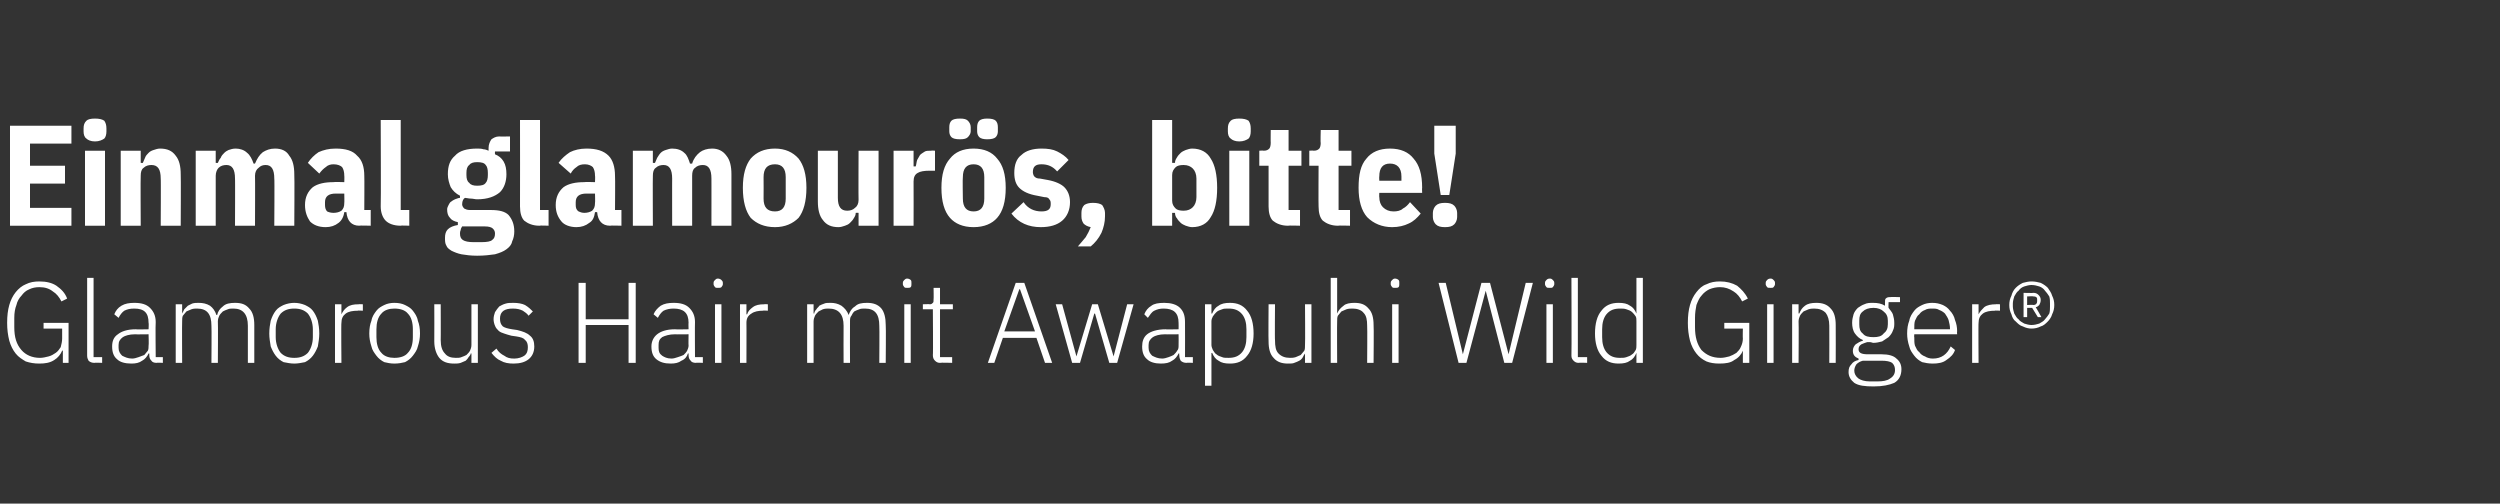 <?xml version="1.0" standalone="no"?><!DOCTYPE svg PUBLIC "-//W3C//DTD SVG 1.1//EN" "http://www.w3.org/Graphics/SVG/1.1/DTD/svg11.dtd"><svg xmlns="http://www.w3.org/2000/svg" version="1.1" width="350px" height="70.5px" viewBox="0 -1 350 70.5" style="top:-1px"><rect x="0" y="-1" width="350" height="70.5" fill="#333333" stroke="none"/><desc>Einmal glamour s, bitte! Glamorous Hair mit Awapuhi Wild Ginger®</desc><defs/><g id="Polygon275990"><path d="m8.8 48.1s-.09-.05-.1 0c-.2.5-.6 1-1.1 1.3c-.6.4-1.3.5-2.1.5c-.7 0-1.3-.1-1.9-.3c-.5-.3-1-.6-1.4-1.1c-.4-.5-.7-1.1-.9-1.8c-.2-.8-.3-1.6-.3-2.5c0-1 .1-1.8.3-2.5c.2-.7.5-1.3.9-1.8c.4-.5.9-.9 1.4-1.1c.6-.3 1.2-.4 1.9-.4c1 0 1.8.2 2.4.6c.7.5 1.2 1 1.5 1.8l-.8.4c-.3-.6-.7-1.1-1.2-1.4c-.5-.4-1.1-.6-1.9-.6c-.5 0-1 .1-1.4.3c-.5.2-.8.5-1.1.9c-.3.3-.6.8-.7 1.3c-.2.5-.3 1.1-.3 1.8v1.3c0 1.4.3 2.4 1 3.2c.6.7 1.5 1.1 2.6 1.1c.4 0 .8-.1 1.2-.2c.4-.1.7-.3 1-.5c.3-.2.5-.5.7-.8c.1-.4.2-.8.2-1.2V45H6.1v-.8h3.5v5.6h-.8v-1.7zm4.4 1.7c-.3 0-.6-.1-.8-.3c-.1-.2-.2-.4-.2-.7V37.9h.9V49h1.2v.8s-1.11-.05-1.1 0zm8.7 0c-.3 0-.6-.1-.7-.3c-.2-.2-.3-.4-.3-.8v-.2s-.08-.05-.1 0c-.2.4-.5.8-.9 1c-.4.3-.9.4-1.5.4c-.9 0-1.6-.2-2-.6c-.5-.4-.7-1-.7-1.8c0-.7.2-1.3.8-1.7c.5-.4 1.3-.7 2.5-.7c-.02.04 1.8 0 1.8 0c0 0 .05-.92 0-.9c0-1.4-.6-2-2-2c-.6 0-1 .1-1.4.3c-.3.2-.6.6-.8 1L16 43c.2-.5.5-.9 1-1.2c.5-.3 1.1-.4 1.8-.4c1 0 1.7.2 2.2.7c.5.5.8 1.1.8 2c-.05.01 0 4.9 0 4.9h1v.8s-.87-.05-.9 0zm-3.4-.6c.3 0 .6-.1.9-.2c.3-.1.5-.2.8-.3c.2-.2.3-.4.5-.6c.1-.2.1-.5.1-.7c.05-.04 0-1.6 0-1.6c0 0-1.85.03-1.9 0c-.8 0-1.4.2-1.7.4c-.4.3-.6.6-.6 1.1v.4c0 .5.2.8.5 1.1c.4.2.8.4 1.4.4zm6.1.6v-8.2h.9v1.3s.02-.05 0 0l.3-.6l.5-.5l.6-.3c.3-.1.6-.1.9-.1c.6 0 1.1.1 1.6.4c.4.3.7.7.9 1.3h.1c.1-.5.4-.9.8-1.2c.4-.4 1-.5 1.7-.5c.9 0 1.5.2 2 .8c.5.5.7 1.3.7 2.3v5.3h-.9v-5.2c0-1.6-.7-2.4-2-2.4c-.3 0-.6 0-.8.1c-.3.1-.5.2-.7.3c-.2.2-.4.4-.5.6c-.1.2-.2.5-.2.8c.04.01 0 5.8 0 5.8h-.9s.04-5.15 0-5.2c0-1.6-.6-2.4-2-2.4c-.3 0-.5 0-.8.1c-.2.1-.5.2-.7.3c-.2.2-.3.4-.5.6c-.1.2-.1.5-.1.8c-.03-.01 0 5.8 0 5.8h-.9zm16.6.1c-.5 0-1-.1-1.5-.2c-.4-.2-.8-.5-1.1-.9c-.3-.4-.5-.8-.7-1.3c-.1-.6-.2-1.2-.2-1.8c0-.7.1-1.3.2-1.8c.2-.6.4-1 .7-1.4c.3-.4.7-.6 1.1-.8c.5-.2 1-.3 1.5-.3c.5 0 1 .1 1.5.3c.4.2.8.4 1.1.8c.3.4.5.8.7 1.4c.1.5.2 1.1.2 1.8c0 .6-.1 1.2-.2 1.8c-.2.5-.4.9-.7 1.3c-.3.4-.7.7-1.1.9c-.5.1-1 .2-1.5.2zm0-.8c.8 0 1.4-.2 1.9-.7c.4-.5.7-1.3.7-2.2v-1.1c0-.9-.3-1.7-.7-2.2c-.5-.5-1.1-.7-1.9-.7c-.8 0-1.4.2-1.9.7c-.4.5-.7 1.3-.7 2.2v1.1c0 .9.3 1.7.7 2.2c.5.5 1.1.7 1.9.7zm5.7.7v-8.2h.9v1.4s.02.03 0 0c.2-.4.4-.7.8-1c.4-.3.9-.4 1.6-.4c.04-.04.6 0 .6 0v.9s-.73-.05-.7 0c-.7 0-1.3.1-1.7.4c-.4.3-.6.7-.6 1.3c-.05-.05 0 5.6 0 5.6h-.9zm8.3.1c-.5 0-1-.1-1.4-.2c-.4-.2-.8-.5-1.1-.9c-.3-.4-.6-.8-.7-1.3c-.2-.6-.3-1.2-.3-1.8c0-.7.1-1.3.3-1.8c.1-.6.4-1 .7-1.4c.3-.4.7-.6 1.1-.8c.4-.2.9-.3 1.4-.3c.6 0 1.1.1 1.5.3c.4.2.8.4 1.1.8c.3.4.6.8.7 1.4c.2.5.3 1.1.3 1.8c0 .6-.1 1.2-.3 1.8c-.1.5-.4.9-.7 1.3c-.3.4-.7.7-1.1.9c-.4.1-.9.2-1.5.2zm0-.8c.8 0 1.5-.2 1.9-.7c.5-.5.7-1.3.7-2.2v-1.1c0-.9-.2-1.7-.7-2.2c-.4-.5-1.1-.7-1.9-.7c-.7 0-1.4.2-1.8.7c-.5.5-.7 1.3-.7 2.2v1.1c0 .9.2 1.7.7 2.2c.4.5 1.1.7 1.8.7zm10.8-.6s-.07-.05-.1 0c0 .1-.1.3-.3.5c-.1.2-.3.4-.4.5c-.2.1-.5.2-.7.3c-.3.1-.6.1-.9.1c-.9 0-1.6-.2-2.1-.8c-.4-.5-.7-1.3-.7-2.3c.02.02 0-5.2 0-5.2h.9s.02 5.05 0 5c0 .9.2 1.5.6 1.9c.3.4.8.6 1.5.6c.3 0 .6 0 .8-.1c.3-.1.5-.2.7-.3c.2-.2.4-.4.5-.6c.1-.2.2-.5.2-.8v-5.7h.9v8.2h-.9v-1.3zm5.9 1.4c-.7 0-1.3-.1-1.8-.4c-.5-.2-.9-.6-1.3-1.1l.7-.6c.3.5.7.8 1.1 1c.4.3.8.4 1.4.4c.6 0 1.1-.2 1.4-.4c.4-.3.5-.7.5-1.2c0-.4-.1-.8-.4-1c-.2-.3-.6-.4-1.2-.5l-.7-.1c-.4-.1-.7-.2-1-.3c-.3-.1-.6-.2-.8-.4c-.2-.2-.4-.4-.5-.7c-.1-.2-.2-.6-.2-.9c0-.4.1-.7.2-1c.2-.3.4-.6.6-.8c.2-.1.5-.3.9-.4c.3-.1.7-.1 1.1-.1c.6 0 1.2.1 1.6.3c.5.3.8.6 1.1.9l-.6.6c-.2-.3-.5-.5-.8-.7c-.4-.2-.8-.3-1.4-.3c-.6 0-1 .1-1.3.3c-.4.3-.5.7-.5 1.1c0 .5.1.8.4 1.1c.3.2.7.3 1.3.4l.7.1c.8.2 1.4.4 1.8.8c.4.3.6.8.6 1.5c0 .8-.3 1.4-.8 1.8c-.5.4-1.2.6-2.1.6zM88 44.5h-6v5.3h-1V38.6h1v5.1h6v-5.1h1v11.2h-1v-5.3zm9.4 5.3c-.3 0-.6-.1-.7-.3c-.2-.2-.3-.4-.3-.8v-.2s-.06-.05-.1 0c-.1.4-.4.8-.9 1c-.4.3-.9.4-1.5.4c-.9 0-1.5-.2-2-.6c-.5-.4-.7-1-.7-1.8c0-.7.3-1.3.8-1.7c.5-.4 1.3-.7 2.5-.7c0 .04 1.9 0 1.9 0c0 0-.03-.92 0-.9c0-1.4-.7-2-2.1-2c-.5 0-1 .1-1.4.3c-.3.2-.6.6-.8 1l-.6-.5c.2-.5.6-.9 1-1.2c.5-.3 1.1-.4 1.8-.4c1 0 1.7.2 2.2.7c.5.5.8 1.1.8 2c-.03.01 0 4.9 0 4.9h1.1v.8s-.96-.05-1 0zm-3.4-.6c.3 0 .6-.1.9-.2c.3-.1.6-.2.8-.3c.2-.2.4-.4.5-.6c.1-.2.2-.5.2-.7c-.03-.04 0-1.6 0-1.6c0 0-1.93.03-1.9 0c-.8 0-1.4.2-1.8.4c-.4.3-.5.6-.5 1.1v.4c0 .5.1.8.5 1.1c.3.2.7.4 1.3.4zm6.5-9.9c-.2 0-.3 0-.4-.1c-.1-.1-.2-.3-.2-.4v-.2c0-.2.1-.3.2-.4c.1-.1.2-.2.4-.2c.2 0 .4.1.5.2c.1.1.2.2.2.4v.2c0 .1-.1.3-.2.4c-.1.1-.3.1-.5.1zm-.4 2.3h.9v8.2h-.9v-8.2zm3.5 8.2v-8.2h.9v1.4s.08.03.1 0c.1-.4.4-.7.8-1c.4-.3.9-.4 1.6-.4c0-.04.5 0 .5 0v.9s-.67-.05-.7 0c-.6 0-1.2.1-1.6.4c-.5.3-.7.7-.7 1.3c.02-.05 0 5.6 0 5.6h-.9zm9.4 0v-8.2h.9v1.3s.06-.05.1 0c0-.2.1-.4.3-.6c.1-.2.3-.3.4-.5c.2-.1.4-.2.7-.3c.2-.1.5-.1.9-.1c.5 0 1 .1 1.5.4c.4.3.8.7 1 1.3c.2-.5.4-.9.9-1.2c.4-.4.9-.5 1.7-.5c.8 0 1.5.2 2 .8c.4.5.6 1.3.6 2.3c.05-.01 0 5.3 0 5.3h-.9s.04-5.15 0-5.2c0-1.6-.6-2.4-2-2.4c-.3 0-.6 0-.8.1c-.3.1-.5.2-.7.3c-.2.2-.3.4-.4.6c-.2.2-.2.5-.2.8c-.02.01 0 5.8 0 5.8h-.9s-.02-5.15 0-5.2c0-1.6-.7-2.4-2.1-2.4c-.2 0-.5 0-.8.1l-.6.3c-.2.2-.4.4-.5.6c-.1.2-.2.5-.2.8v5.8h-.9zm14-10.5c-.2 0-.3 0-.4-.1c-.1-.1-.2-.3-.2-.4v-.2c0-.2.1-.3.2-.4c.1-.1.2-.2.4-.2c.2 0 .4.1.5.2c.1.1.1.2.1.4v.2c0 .1 0 .3-.1.4c-.1.1-.3.1-.5.1zm-.4 2.3h.9v8.2h-.9v-8.2zm5 8.2c-.3 0-.5-.1-.7-.3c-.2-.2-.3-.4-.3-.8c.05.04 0-6.4 0-6.4h-1.4v-.7s.96-.04 1 0c.2 0 .3-.1.4-.2c.1-.1.1-.2.1-.5c.03.03 0-1.6 0-1.6h.9v2.3h1.8v.7h-1.8v6.7h1.7v.8s-1.65-.05-1.7 0zm14.7 0l-1.2-3.5h-4.7l-1.2 3.5h-.9l3.9-11.2h1.2l3.9 11.2h-1zm-3.5-10.3h-.1l-2.1 5.9h4.3l-2.1-5.9zm5 2.1h.9l2 7.3l2.2-7.3h.8l2.2 7.3l1.9-7.3h.9l-2.3 8.2h-1.1l-2-6.9h-.1l-2 6.9h-1.1l-2.3-8.2zm18.3 8.2c-.3 0-.6-.1-.8-.3c-.1-.2-.2-.4-.2-.8c-.03.04 0-.2 0-.2c0 0-.11-.05-.1 0c-.2.4-.5.8-.9 1c-.4.3-.9.4-1.6.4c-.8 0-1.5-.2-1.9-.6c-.5-.4-.7-1-.7-1.8c0-.7.2-1.3.7-1.7c.5-.4 1.4-.7 2.6-.7c-.05.04 1.8 0 1.8 0c0 0 .02-.92 0-.9c0-1.4-.7-2-2.1-2c-.5 0-.9.1-1.3.3c-.4.2-.6.6-.9 1l-.5-.5c.2-.5.5-.9 1-1.2c.4-.3 1-.4 1.8-.4c.9 0 1.7.2 2.2.7c.5.5.7 1.1.7 2c.02.01 0 4.9 0 4.9h1.1v.8s-.9-.05-.9 0zm-3.4-.6c.3 0 .6-.1.9-.2c.3-.1.5-.2.7-.3c.2-.2.4-.4.5-.6c.2-.2.2-.5.2-.7c.02-.04 0-1.6 0-1.6c0 0-1.88.03-1.9 0c-.8 0-1.4.2-1.7.4c-.4.3-.6.6-.6 1.1v.4c0 .5.2.8.5 1.1c.4.2.8.4 1.4.4zm6-7.6h.9v1.3s.09-.03.1 0c.2-.5.5-.9.9-1.1c.4-.3.9-.4 1.6-.4c1 0 1.8.3 2.4 1.1c.6.7.9 1.8.9 3.2c0 1.3-.3 2.4-.9 3.1c-.6.8-1.4 1.1-2.4 1.1c-.7 0-1.2-.1-1.6-.4c-.4-.2-.7-.6-.9-1.1c-.01.04-.1 0-.1 0v4.6h-.9V41.6zm3.3 7.5c.8 0 1.4-.2 1.9-.8c.4-.5.6-1.2.6-2.1v-1.1c0-.9-.2-1.6-.6-2.1c-.5-.6-1.1-.8-1.9-.8c-.4 0-.7 0-.9.1c-.3.1-.6.2-.8.4c-.2.2-.3.3-.5.6c-.1.2-.2.4-.2.7v3.3c0 .2.1.5.2.7c.2.3.3.5.5.6c.2.2.5.3.8.4c.2.1.5.1.9.1zm10.7-.6s-.02-.05 0 0c-.1.1-.2.3-.3.5c-.1.2-.3.4-.5.5c-.2.1-.4.2-.7.3c-.2.1-.5.1-.9.1c-.8 0-1.5-.2-2-.8c-.5-.5-.7-1.3-.7-2.3c-.04.02 0-5.2 0-5.2h.9s-.04 5.05 0 5c0 .9.1 1.5.5 1.9c.4.4.9.6 1.6.6c.2 0 .5 0 .8-.1c.2-.1.5-.2.7-.3c.2-.2.3-.4.5-.6c.1-.2.1-.5.1-.8c.04 0 0-5.7 0-5.7h.9v8.2h-.9v-1.3zm3.6-10.6h.9v5s.01-.05 0 0c.2-.5.5-.8.9-1.1c.3-.3.9-.4 1.5-.4c.9 0 1.5.2 2 .8c.5.5.7 1.3.7 2.3c.05-.01 0 5.3 0 5.3h-.9s.04-5.15 0-5.2c0-.8-.1-1.4-.5-1.8c-.3-.4-.9-.6-1.5-.6c-.3 0-.6 0-.9.1c-.2.1-.5.2-.7.3c-.2.2-.3.4-.5.6c-.1.2-.1.5-.1.8c-.03-.01 0 5.8 0 5.8h-.9V37.9zm9 1.4c-.2 0-.3 0-.4-.1c-.1-.1-.2-.3-.2-.4v-.2c0-.2.1-.3.2-.4c.1-.1.2-.2.4-.2c.2 0 .4.1.5.2c.1.1.1.2.1.4v.2c0 .1 0 .3-.1.4c-.1.1-.3.1-.5.1zm-.4 2.3h.9v8.2h-.9v-8.2zm9.3 8.2l-2.8-11.2h1l2.4 10l2.6-10h1.2l2.6 10l2.4-10h1l-2.9 11.2h-1.1L208 39.7l-2.7 10.1h-1.1zM217 39.3c-.3 0-.4 0-.5-.1c-.1-.1-.2-.3-.2-.4v-.2c0-.2.1-.3.2-.4c.1-.1.2-.2.5-.2c.2 0 .3.1.4.2c.1.1.2.2.2.4v.2c0 .1-.1.3-.2.4c-.1.1-.2.1-.4.1zm-.5 2.3h.9v8.2h-.9v-8.2zm4.5 8.2c-.3 0-.5-.1-.7-.3c-.2-.2-.3-.4-.3-.7c.04-.04 0-10.9 0-10.9h.9V49h1.3v.8s-1.16-.05-1.2 0zm8.1-1.4s0 .04 0 0c-.2.5-.5.9-.9 1.1c-.4.3-.9.4-1.6.4c-1 0-1.8-.3-2.4-1.1c-.6-.7-.9-1.8-.9-3.1c0-1.4.3-2.5.9-3.2c.6-.8 1.4-1.1 2.4-1.1c.7 0 1.2.1 1.6.4c.4.2.7.6.9 1.1c0-.03 0 0 0 0v-5h.9v11.9h-.9v-1.4zm-2.3.7c.4 0 .6 0 .9-.1c.3-.1.6-.2.8-.4c.2-.1.3-.3.5-.6c.1-.2.1-.5.1-.7V44c0-.3 0-.5-.1-.7c-.2-.3-.3-.4-.5-.6c-.2-.2-.5-.3-.8-.4c-.3-.1-.5-.1-.9-.1c-.8 0-1.4.2-1.9.8c-.4.5-.6 1.2-.6 2.1v1.1c0 .9.2 1.6.6 2.1c.5.6 1.1.8 1.9.8zm17.2-1s-.03-.05 0 0c-.2.5-.6 1-1.2 1.3c-.5.4-1.2.5-2.1.5c-.7 0-1.3-.1-1.8-.3c-.6-.3-1-.6-1.4-1.1c-.4-.5-.7-1.1-.9-1.8c-.2-.8-.3-1.6-.3-2.5c0-1 .1-1.8.3-2.5c.2-.7.5-1.3.9-1.8c.4-.5.8-.9 1.4-1.1c.6-.3 1.2-.4 1.9-.4c.9 0 1.7.2 2.4.6c.6.5 1.1 1 1.5 1.8l-.8.4c-.3-.6-.7-1.1-1.2-1.4c-.6-.4-1.2-.6-1.9-.6c-.5 0-1 .1-1.5.3c-.4.2-.8.5-1.1.9c-.3.3-.5.8-.7 1.3c-.1.5-.2 1.1-.2 1.8v1.3c0 1.4.3 2.4.9 3.2c.7.7 1.5 1.1 2.7 1.1c.4 0 .8-.1 1.2-.2c.3-.1.7-.3 1-.5c.2-.2.5-.5.6-.8c.2-.4.3-.8.3-1.2c-.03-.04 0-1.4 0-1.4h-2.6v-.8h3.5v5.6h-.9v-1.7zm3.9-8.8c-.3 0-.4 0-.5-.1c-.1-.1-.2-.3-.2-.4v-.2c0-.2.1-.3.2-.4c.1-.1.2-.2.5-.2c.2 0 .3.1.4.2c.1.1.2.2.2.4v.2c0 .1-.1.3-.2.4c-.1.1-.2.1-.4.1zm-.5 2.3h.9v8.2h-.9v-8.2zm3.5 8.2v-8.2h.9v1.3s.09-.05.1 0c.2-.5.4-.8.8-1.1c.4-.3.9-.4 1.6-.4c.8 0 1.5.2 2 .8c.5.5.7 1.3.7 2.3c.02-.01 0 5.3 0 5.3h-.9s.02-5.15 0-5.2c0-.8-.2-1.4-.5-1.8c-.4-.4-.9-.6-1.6-.6c-.2 0-.5 0-.8.1c-.2.1-.5.2-.7.3c-.2.2-.4.4-.5.6c-.1.2-.2.5-.2.8c.04-.01 0 5.8 0 5.8h-.9zm15.3.9c0 .8-.3 1.5-1 1.9c-.7.3-1.6.5-2.9.5c-1.2 0-2.1-.1-2.7-.5c-.5-.4-.8-.9-.8-1.5c0-.5.1-.8.4-1.1c.2-.3.5-.5 1-.6v-.2c-.5-.2-.8-.5-.8-1.1c0-.4.2-.7.4-.9c.3-.2.6-.4 1-.5v-.1c-.5-.2-.8-.5-1.1-.9c-.3-.4-.4-1-.4-1.5c0-.5.1-.8.2-1.2c.1-.3.3-.6.6-.9c.3-.2.6-.4.9-.5c.4-.2.8-.2 1.2-.2c.7 0 1.2.1 1.7.4v-.4c0-.3 0-.5.1-.6c.2-.2.4-.2.6-.2c.02-.05 1.4 0 1.4 0v.7h-1.6s-.03.82 0 .8c.2.3.5.6.6.9c.1.4.2.7.2 1.2c0 .4 0 .7-.2 1.1c-.1.3-.3.6-.6.9l-.9.6c-.4.1-.8.2-1.2.2c-.2 0-.3-.1-.5-.1h-.4c-.3.1-.6.2-.8.3c-.3.2-.4.4-.4.7c0 .5.4.7 1.3.7h1.9c1 0 1.7.2 2.1.6c.5.4.7.9.7 1.5zm-.9.1c0-.4-.1-.7-.4-1c-.3-.2-.8-.3-1.5-.3h-2.6c-.4.1-.7.3-.9.5c-.2.3-.3.6-.3.9c0 .4.2.8.6 1.1c.3.2.8.4 1.6.4h1c.8 0 1.4-.1 1.8-.4c.5-.3.7-.7.7-1.2zm-3-4.6c.6 0 1.1-.1 1.4-.5c.4-.3.6-.7.6-1.3v-.5c0-.6-.2-1-.6-1.3c-.3-.3-.8-.5-1.4-.5c-.7 0-1.2.2-1.5.5c-.4.3-.5.7-.5 1.3v.5c0 .6.1 1 .5 1.3c.3.4.8.5 1.5.5zm8.3 3.7c-.6 0-1.1-.1-1.5-.2c-.4-.2-.8-.5-1.1-.9c-.3-.4-.6-.8-.7-1.3c-.2-.6-.3-1.2-.3-1.8c0-.7.1-1.3.3-1.8c.1-.6.4-1 .7-1.4c.3-.4.7-.6 1.1-.8c.4-.2.9-.3 1.4-.3c.6 0 1 .1 1.5.3c.4.2.7.4 1 .8c.3.3.6.8.7 1.3c.2.5.3 1 .3 1.6c-.04.01 0 .4 0 .4h-6s-.04.45 0 .4c0 .5 0 .9.1 1.2c.2.4.3.7.6.9c.2.3.5.5.8.6c.3.2.7.3 1.1.3c1.2 0 2-.6 2.5-1.7l.6.5c-.2.6-.6 1-1.2 1.4c-.5.4-1.2.5-1.9.5zm-.1-7.7c-.3 0-.7 0-1 .2c-.3.1-.6.3-.8.6c-.3.2-.4.5-.6.9c-.1.3-.1.7-.1 1.2c-.04-.04 0 0 0 0h5s-.02-.09 0-.1c0-.4-.1-.8-.2-1.2c-.1-.3-.3-.6-.5-.9c-.2-.2-.5-.4-.8-.5c-.3-.2-.6-.2-1-.2zm5.6 7.6v-8.2h.9v1.4s.02.03 0 0c.2-.4.5-.7.8-1c.4-.3 1-.4 1.6-.4c.05-.04.6 0 .6 0v.9s-.73-.05-.7 0c-.7 0-1.3.1-1.7.4c-.4.3-.6.7-.6 1.3c-.04-.05 0 5.6 0 5.6h-.9zm8.3-4.8c-.4 0-.8-.1-1.2-.3c-.4-.1-.7-.4-1-.7c-.3-.2-.5-.6-.6-1c-.2-.4-.3-.8-.3-1.3c0-.5.1-.9.3-1.3c.1-.4.3-.8.6-1.1c.3-.3.6-.5 1-.7c.4-.1.8-.2 1.2-.2c.5 0 .9.1 1.3.2c.4.2.7.4 1 .7c.2.3.5.7.6 1.1c.2.4.3.8.3 1.3c0 .5-.1.9-.3 1.3c-.1.4-.4.8-.6 1c-.3.3-.6.6-1 .7c-.4.2-.8.3-1.3.3zm0-.5c.4 0 .8-.1 1.1-.2c.3-.2.6-.3.8-.6c.2-.2.4-.5.6-.8c.1-.3.1-.7.1-1v-.4c0-.3 0-.7-.1-1c-.2-.3-.4-.6-.6-.8c-.2-.3-.5-.5-.8-.6c-.3-.1-.7-.2-1.1-.2c-.3 0-.7.1-1 .2c-.3.1-.6.3-.8.6c-.3.2-.4.5-.6.8c-.1.3-.2.7-.2 1v.4c0 .3.1.7.2 1c.2.3.3.6.6.8c.2.3.5.4.8.6c.3.1.7.2 1 .2zm-.6-1.1h-.5V40s1.38.04 1.4 0c.3 0 .5.1.7.3c.2.2.3.4.3.7c0 .3-.1.5-.2.7c-.1.1-.3.3-.5.3c.03.01.8 1.4.8 1.4h-.5l-.8-1.3h-.7v1.3zm.9-1.7c.3 0 .5-.2.5-.5v-.3c0-.3-.2-.4-.5-.4c-.03-.05-.9 0-.9 0v1.2s.87-.05.9 0z" stroke="none" fill="#fff"/></g><g id="Polygon275989"><path d="m1.4 30.6v-14h8.6v2.5H4.2v3.1h4.9v2.5H4.2v3.4h5.8v2.5H1.4zm11.9-11.8c-.6 0-1-.2-1.2-.4c-.3-.2-.4-.6-.4-1v-.4c0-.5.1-.8.4-1.1c.2-.2.6-.3 1.2-.3c.6 0 1 .1 1.3.3c.2.3.3.6.3 1.1v.4c0 .4-.1.8-.3 1c-.3.2-.7.4-1.3.4zm-1.4 1.3h2.8v10.5h-2.8V20.1zm5 10.5V20.1h2.8v1.7s.28.03.3 0c.1-.2.2-.5.3-.7c.1-.3.3-.5.5-.7c.2-.2.4-.3.7-.4c.3-.1.6-.2.9-.2c1 0 1.7.3 2.2 1c.5.6.7 1.5.7 2.6c.04.01 0 7.2 0 7.2h-2.8s.04-6.65 0-6.6c0-1.3-.4-1.9-1.3-1.9c-.4 0-.8.1-1.1.4c-.3.2-.4.6-.4 1.1c-.04-.03 0 7 0 7h-2.8zm10.5 0V20.1h2.8v1.7s.33.03.3 0c.1-.2.2-.5.4-.7c.1-.3.3-.5.5-.7c.2-.2.4-.3.6-.4c.3-.1.6-.2 1-.2c.6 0 1.2.2 1.6.6c.4.3.7.9.9 1.5h.2c.3-.7.6-1.2 1.1-1.6c.5-.3 1-.5 1.7-.5c.9 0 1.6.3 2 1c.5.6.7 1.5.7 2.6c.05.01 0 7.2 0 7.2h-2.8s.05-6.65 0-6.6c0-1.3-.4-1.9-1.2-1.9c-.4 0-.7.1-1 .4c-.3.2-.5.6-.5 1.1c.03-.03 0 7 0 7h-2.8s.03-6.65 0-6.6c0-1.3-.4-1.9-1.2-1.9c-.4 0-.8.1-1.1.4c-.2.2-.4.6-.4 1.1v7h-2.8zm22.9 0c-1.1 0-1.7-.7-1.8-1.9h-.3c-.1.7-.4 1.2-.8 1.5c-.5.4-1.1.6-1.8.6c-1 0-1.7-.3-2.2-.8c-.4-.6-.7-1.3-.7-2.3c0-1.1.4-1.9 1.1-2.5c.7-.5 1.7-.7 2.9-.7c.01-.05 1.5 0 1.5 0c0 0 .03-.86 0-.9c0-.5-.1-.9-.3-1.2c-.2-.2-.6-.4-1.2-.4c-.4 0-.8.1-1.1.4c-.3.2-.6.5-.9.9l-1.6-1.5c.4-.6.9-1.1 1.5-1.5c.7-.3 1.4-.5 2.4-.5c1.4 0 2.4.3 3 1c.7.6 1 1.6 1 2.8c.03.03 0 4.8 0 4.8h.9v2.2s-1.63-.05-1.6 0zm-3.6-1.8c.4 0 .8-.1 1.1-.3c.3-.3.4-.6.4-1.1c.03-.01 0-1.3 0-1.3H47c-1 0-1.5.4-1.5 1.2v.4c0 .4.1.7.3.9c.2.1.5.2.9.2zm9.4 1.8c-1 0-1.7-.3-2.1-.7c-.4-.4-.7-1.1-.7-2c.05.01 0-12.1 0-12.1h2.8v12.6h1.2v2.2s-1.23-.05-1.2 0zm15.9.8c0 .5-.1 1-.3 1.4c-.1.5-.4.8-.8 1.1c-.4.3-.9.5-1.6.7c-.7.1-1.5.2-2.5.2c-.9 0-1.6-.1-2.2-.2c-.5-.1-1-.3-1.4-.5c-.3-.2-.6-.4-.7-.7c-.2-.3-.2-.7-.2-1.1c0-.5.1-.9.4-1.2c.3-.3.8-.5 1.4-.6v-.4c-.5-.1-.9-.3-1.1-.6c-.3-.3-.4-.7-.4-1.2c0-.2.1-.4.2-.6c.1-.2.2-.4.4-.5c.1-.1.3-.2.5-.3c.3-.1.5-.2.7-.2v-.3c-.6-.3-1-.7-1.3-1.2c-.2-.5-.4-1.1-.4-1.8c0-1.2.3-2 1-2.6c.6-.7 1.7-1 3.1-1c.3 0 .6 0 .9.1c.2 0 .5.1.7.2v-.4c0-.5.2-.9.4-1.2c.3-.2.6-.4 1.1-.4c-.01.03 1.5 0 1.5 0v2.1h-2.1s-.03.35 0 .4c.5.2.9.5 1.2 1c.3.5.4 1.1.4 1.8c0 1-.3 1.9-.9 2.5c-.7.6-1.7 1-3.2 1c-.3 0-.6-.1-.9-.1c-.3 0-.6-.1-.8-.1c-.2.1-.4.4-.4.9c0 .2.1.4.3.6c.2.1.4.2.8.2h2.9c1.2 0 2 .2 2.5.7c.5.6.8 1.3.8 2.3zm-2.7.3c0-.3-.1-.5-.3-.7c-.2-.2-.6-.3-1.1-.3h-3.2c-.1.2-.2.3-.2.5c-.1.2-.1.4-.1.5c0 .4.1.7.4.9c.3.2.8.3 1.5.3h1.1c.8 0 1.3-.1 1.5-.3c.3-.2.4-.5.4-.9zM66.8 25c.6 0 1-.1 1.2-.4c.2-.2.3-.6.3-1.1v-.3c0-.5-.1-.9-.3-1.1c-.2-.3-.6-.4-1.2-.4c-.5 0-.9.1-1.1.4c-.3.2-.4.6-.4 1.1v.3c0 .5.1.9.4 1.1c.2.3.6.4 1.1.4zm8.7 5.6c-.9 0-1.6-.3-2.1-.7c-.4-.4-.6-1.1-.6-2c.02.01 0-12.1 0-12.1h2.8v12.6h1.2v2.2s-1.26-.05-1.3 0zm9.9 0c-1.1 0-1.7-.7-1.8-1.9h-.3c-.1.7-.3 1.2-.8 1.5c-.5.4-1.1.6-1.8.6c-.9 0-1.7-.3-2.1-.8c-.5-.6-.8-1.3-.8-2.3c0-1.1.4-1.9 1.1-2.5c.7-.5 1.7-.7 2.9-.7c.02-.05 1.5 0 1.5 0c0 0 .04-.86 0-.9c0-.5-.1-.9-.3-1.2c-.2-.2-.6-.4-1.1-.4c-.5 0-.9.1-1.2.4c-.3.2-.6.5-.8.9l-1.7-1.5c.4-.6 1-1.1 1.6-1.5c.6-.3 1.4-.5 2.3-.5c1.4 0 2.4.3 3.1 1c.6.6.9 1.6.9 2.8c.04.03 0 4.8 0 4.8h.9v2.2s-1.62-.05-1.6 0zm-3.6-1.8c.4 0 .8-.1 1.1-.3c.3-.3.4-.6.4-1.1c.04-.01 0-1.3 0-1.3h-1.2c-1 0-1.5.4-1.5 1.2v.4c0 .4.1.7.4.9c.2.1.5.2.8.2zm6.8 1.8V20.1h2.8v1.7s.29.03.3 0c.1-.2.2-.5.3-.7c.2-.3.3-.5.5-.7c.2-.2.4-.3.7-.4c.3-.1.6-.2.9-.2c.7 0 1.3.2 1.7.6c.4.3.6.9.8 1.5h.3c.2-.7.6-1.2 1.1-1.6c.4-.3 1-.5 1.7-.5c.8 0 1.5.3 2 1c.5.6.7 1.5.7 2.6c.01.01 0 7.2 0 7.2h-2.8s.01-6.65 0-6.6c0-1.3-.4-1.9-1.2-1.9c-.4 0-.8.1-1.1.4c-.3.2-.4.6-.4 1.1v7h-2.8s-.01-6.65 0-6.6c0-1.3-.4-1.9-1.2-1.9c-.4 0-.8.1-1.1.4c-.3.2-.4.6-.4 1.1c-.03-.03 0 7 0 7h-2.8zm19.9.2c-1.5 0-2.6-.5-3.4-1.3c-.7-.9-1.1-2.3-1.1-4.2c0-1.9.4-3.2 1.1-4.1c.8-.9 1.9-1.4 3.4-1.4c1.4 0 2.5.5 3.3 1.4c.7.9 1.1 2.2 1.1 4.1c0 1.9-.4 3.3-1.1 4.2c-.8.8-1.9 1.3-3.3 1.3zm-1.6-4c0 1.2.5 1.8 1.6 1.8c1 0 1.5-.6 1.5-1.8v-3c0-1.2-.5-1.8-1.5-1.8c-1.1 0-1.6.6-1.6 1.8c.02.03 0 3 0 3c0 0 .02-.03 0 0zm13.3 2s-.35-.03-.4 0c0 .3-.1.5-.3.8c-.1.2-.3.4-.5.6c-.2.2-.4.3-.7.4c-.3.1-.6.2-.9.2c-1 0-1.7-.3-2.2-1c-.5-.6-.7-1.5-.7-2.6v-7.1h2.8s-.01 6.55 0 6.6c0 1.2.4 1.8 1.3 1.8c.4 0 .8-.1 1.1-.4c.3-.2.5-.6.5-1.1c-.03.03 0-6.9 0-6.9h2.8v10.5h-2.8v-1.8zm4.9 1.8V20.1h2.8v2.2h.3c.1-.3.1-.6.2-.9c.1-.2.3-.5.4-.7c.2-.2.4-.3.7-.5c.2-.1.5-.1.9-.1c-.04-.05.5 0 .5 0v2.8h-.8c-.7 0-1.3.1-1.6.3c-.4.2-.6.6-.6 1.2c.02.03 0 6.2 0 6.2h-2.8zm11.2.2c-1.5 0-2.6-.5-3.3-1.3c-.8-.9-1.2-2.3-1.2-4.2c0-1.9.4-3.2 1.2-4.1c.7-.9 1.8-1.4 3.3-1.4c1.5 0 2.6.5 3.3 1.4c.8.9 1.2 2.2 1.2 4.1c0 1.9-.4 3.3-1.2 4.2c-.7.8-1.8 1.3-3.3 1.3zm-1.5-4c0 1.2.5 1.8 1.5 1.8c1 0 1.5-.6 1.5-1.8v-3c0-1.2-.5-1.8-1.5-1.8c-1 0-1.5.6-1.5 1.8c-.05.03 0 3 0 3c0 0-.05-.03 0 0zm-.4-8.3c-.6 0-1-.1-1.2-.3c-.2-.2-.3-.5-.3-.8v-.6c0-.4.1-.7.3-.9c.2-.2.6-.3 1.2-.3c.6 0 .9.1 1.1.3c.2.2.4.5.4.9v.6c0 .3-.2.6-.4.8c-.2.2-.5.3-1.1.3zm3.8 0c-.5 0-.9-.1-1.1-.3c-.2-.2-.3-.5-.3-.8v-.6c0-.4.1-.7.3-.9c.2-.2.6-.3 1.1-.3c.6 0 1 .1 1.2.3c.2.2.3.5.3.9v.6c0 .3-.1.6-.3.8c-.2.2-.6.3-1.2.3zm7.5 12.3c-1.7 0-3.1-.6-4.1-1.9l1.7-1.6c.6.9 1.5 1.3 2.5 1.3c.9 0 1.3-.3 1.3-1c0-.3 0-.5-.2-.7c-.1-.2-.3-.3-.7-.3l-1-.2c-1.2-.2-2-.6-2.5-1.1c-.5-.5-.7-1.2-.7-2.1c0-1.1.3-2 1-2.5c.6-.6 1.6-.9 2.8-.9c.9 0 1.6.1 2.2.4c.6.3 1.2.7 1.6 1.2L148 23c-.6-.7-1.3-1-2.2-1c-.8 0-1.2.3-1.2 1.1c0 .2.1.5.2.6c.2.2.4.3.8.3l1.1.2c1.1.2 1.9.6 2.3 1c.5.5.8 1.2.8 2.1c0 1.1-.4 2-1.1 2.6c-.7.6-1.7.9-3 .9zm7.3-3.4c.6 0 1 .1 1.3.3c.2.3.4.7.4 1.1v.5c0 .8-.2 1.6-.5 2.3c-.4.8-.9 1.4-1.5 1.9h-1.8c.4-.5.8-.9 1.1-1.3c.3-.5.5-.9.7-1.4c-.5-.1-.8-.3-1-.5c-.2-.3-.3-.6-.3-1v-.5c0-.4.1-.8.4-1.1c.3-.2.7-.3 1.2-.3zm8.3-11.6h2.8v6h.4c0-.3.1-.5.3-.8c.1-.2.3-.4.5-.6c.2-.2.5-.3.7-.4c.3-.1.6-.2.9-.2c1.2 0 2.1.5 2.6 1.4c.6.9.9 2.3.9 4.1c0 1.8-.3 3.2-.9 4.1c-.5.9-1.4 1.4-2.6 1.4c-.3 0-.6-.1-.9-.2c-.2-.1-.5-.2-.7-.4c-.2-.2-.4-.4-.5-.6c-.2-.2-.3-.5-.3-.8h-.4v1.8h-2.8V15.8zm4.4 12.7c.6 0 1-.2 1.3-.5c.3-.3.5-.8.5-1.4V24c0-.6-.2-1.1-.5-1.4c-.3-.3-.7-.5-1.3-.5c-.5 0-.9.1-1.1.3c-.3.3-.5.6-.5 1.1v3.6c0 .5.2.8.5 1.1c.2.2.6.3 1.1.3zm7.8-9.7c-.6 0-1-.2-1.2-.4c-.3-.2-.4-.6-.4-1v-.4c0-.5.1-.8.4-1.1c.2-.2.6-.3 1.2-.3c.6 0 1 .1 1.3.3c.2.3.3.6.3 1.1v.4c0 .4-.1.8-.3 1c-.3.2-.7.4-1.3.4zm-1.4 1.3h2.8v10.5h-2.8V20.1zm8.2 10.5c-.9 0-1.6-.3-2.1-.7c-.4-.4-.6-1.1-.6-2v-5.7h-1.3v-2.1s.62-.05.6 0c.4 0 .6-.1.8-.3c.1-.1.2-.4.2-.8c-.02.03 0-1.8 0-1.8h2.5v2.9h1.8v2.1h-1.8v6.2h1.6v2.2s-1.66-.05-1.7 0zm7 0c-.9 0-1.6-.3-2.1-.7c-.4-.4-.6-1.1-.6-2c-.03-.03 0-5.7 0-5.7h-1.3v-2.1s.59-.05.6 0c.4 0 .6-.1.8-.3c.1-.1.2-.4.2-.8c-.05.03 0-1.8 0-1.8h2.5v2.9h1.8v2.1h-1.8v6.2h1.6v2.2s-1.69-.05-1.7 0zm7.6.2c-1.4 0-2.6-.5-3.5-1.4c-.8-.9-1.2-2.3-1.2-4.1c0-1.9.3-3.2 1.1-4.1c.7-.9 1.8-1.4 3.3-1.4c1.5 0 2.6.5 3.3 1.4c.8.9 1.2 2.2 1.2 4.1c-.03-.01 0 .7 0 .7h-6s-.03.63 0 .6c0 .6.2 1.1.5 1.4c.4.4.9.6 1.5.6c.5 0 1-.1 1.3-.4c.4-.2.7-.5 1-.9l1.5 1.6c-.5.6-1 1.1-1.7 1.4c-.6.3-1.4.5-2.3.5zm1.3-7.1c0-1.2-.6-1.8-1.6-1.8c-1 0-1.5.6-1.5 1.8c-.03 0 0 .6 0 .6h3.1v-.6s-.05 0 0 0zm5.5 2.6l-.9-5.8v-3.9h3v3.9l-.9 5.8h-1.2zm.6 4.5c-.6 0-1-.1-1.3-.4c-.2-.2-.4-.6-.4-1v-.6c0-.4.2-.8.4-1c.3-.3.7-.4 1.3-.4c.6 0 1 .1 1.3.4c.2.2.4.6.4 1v.6c0 .4-.2.8-.4 1c-.3.3-.7.4-1.3.4z" stroke="none" fill="#fff"/></g></svg>
